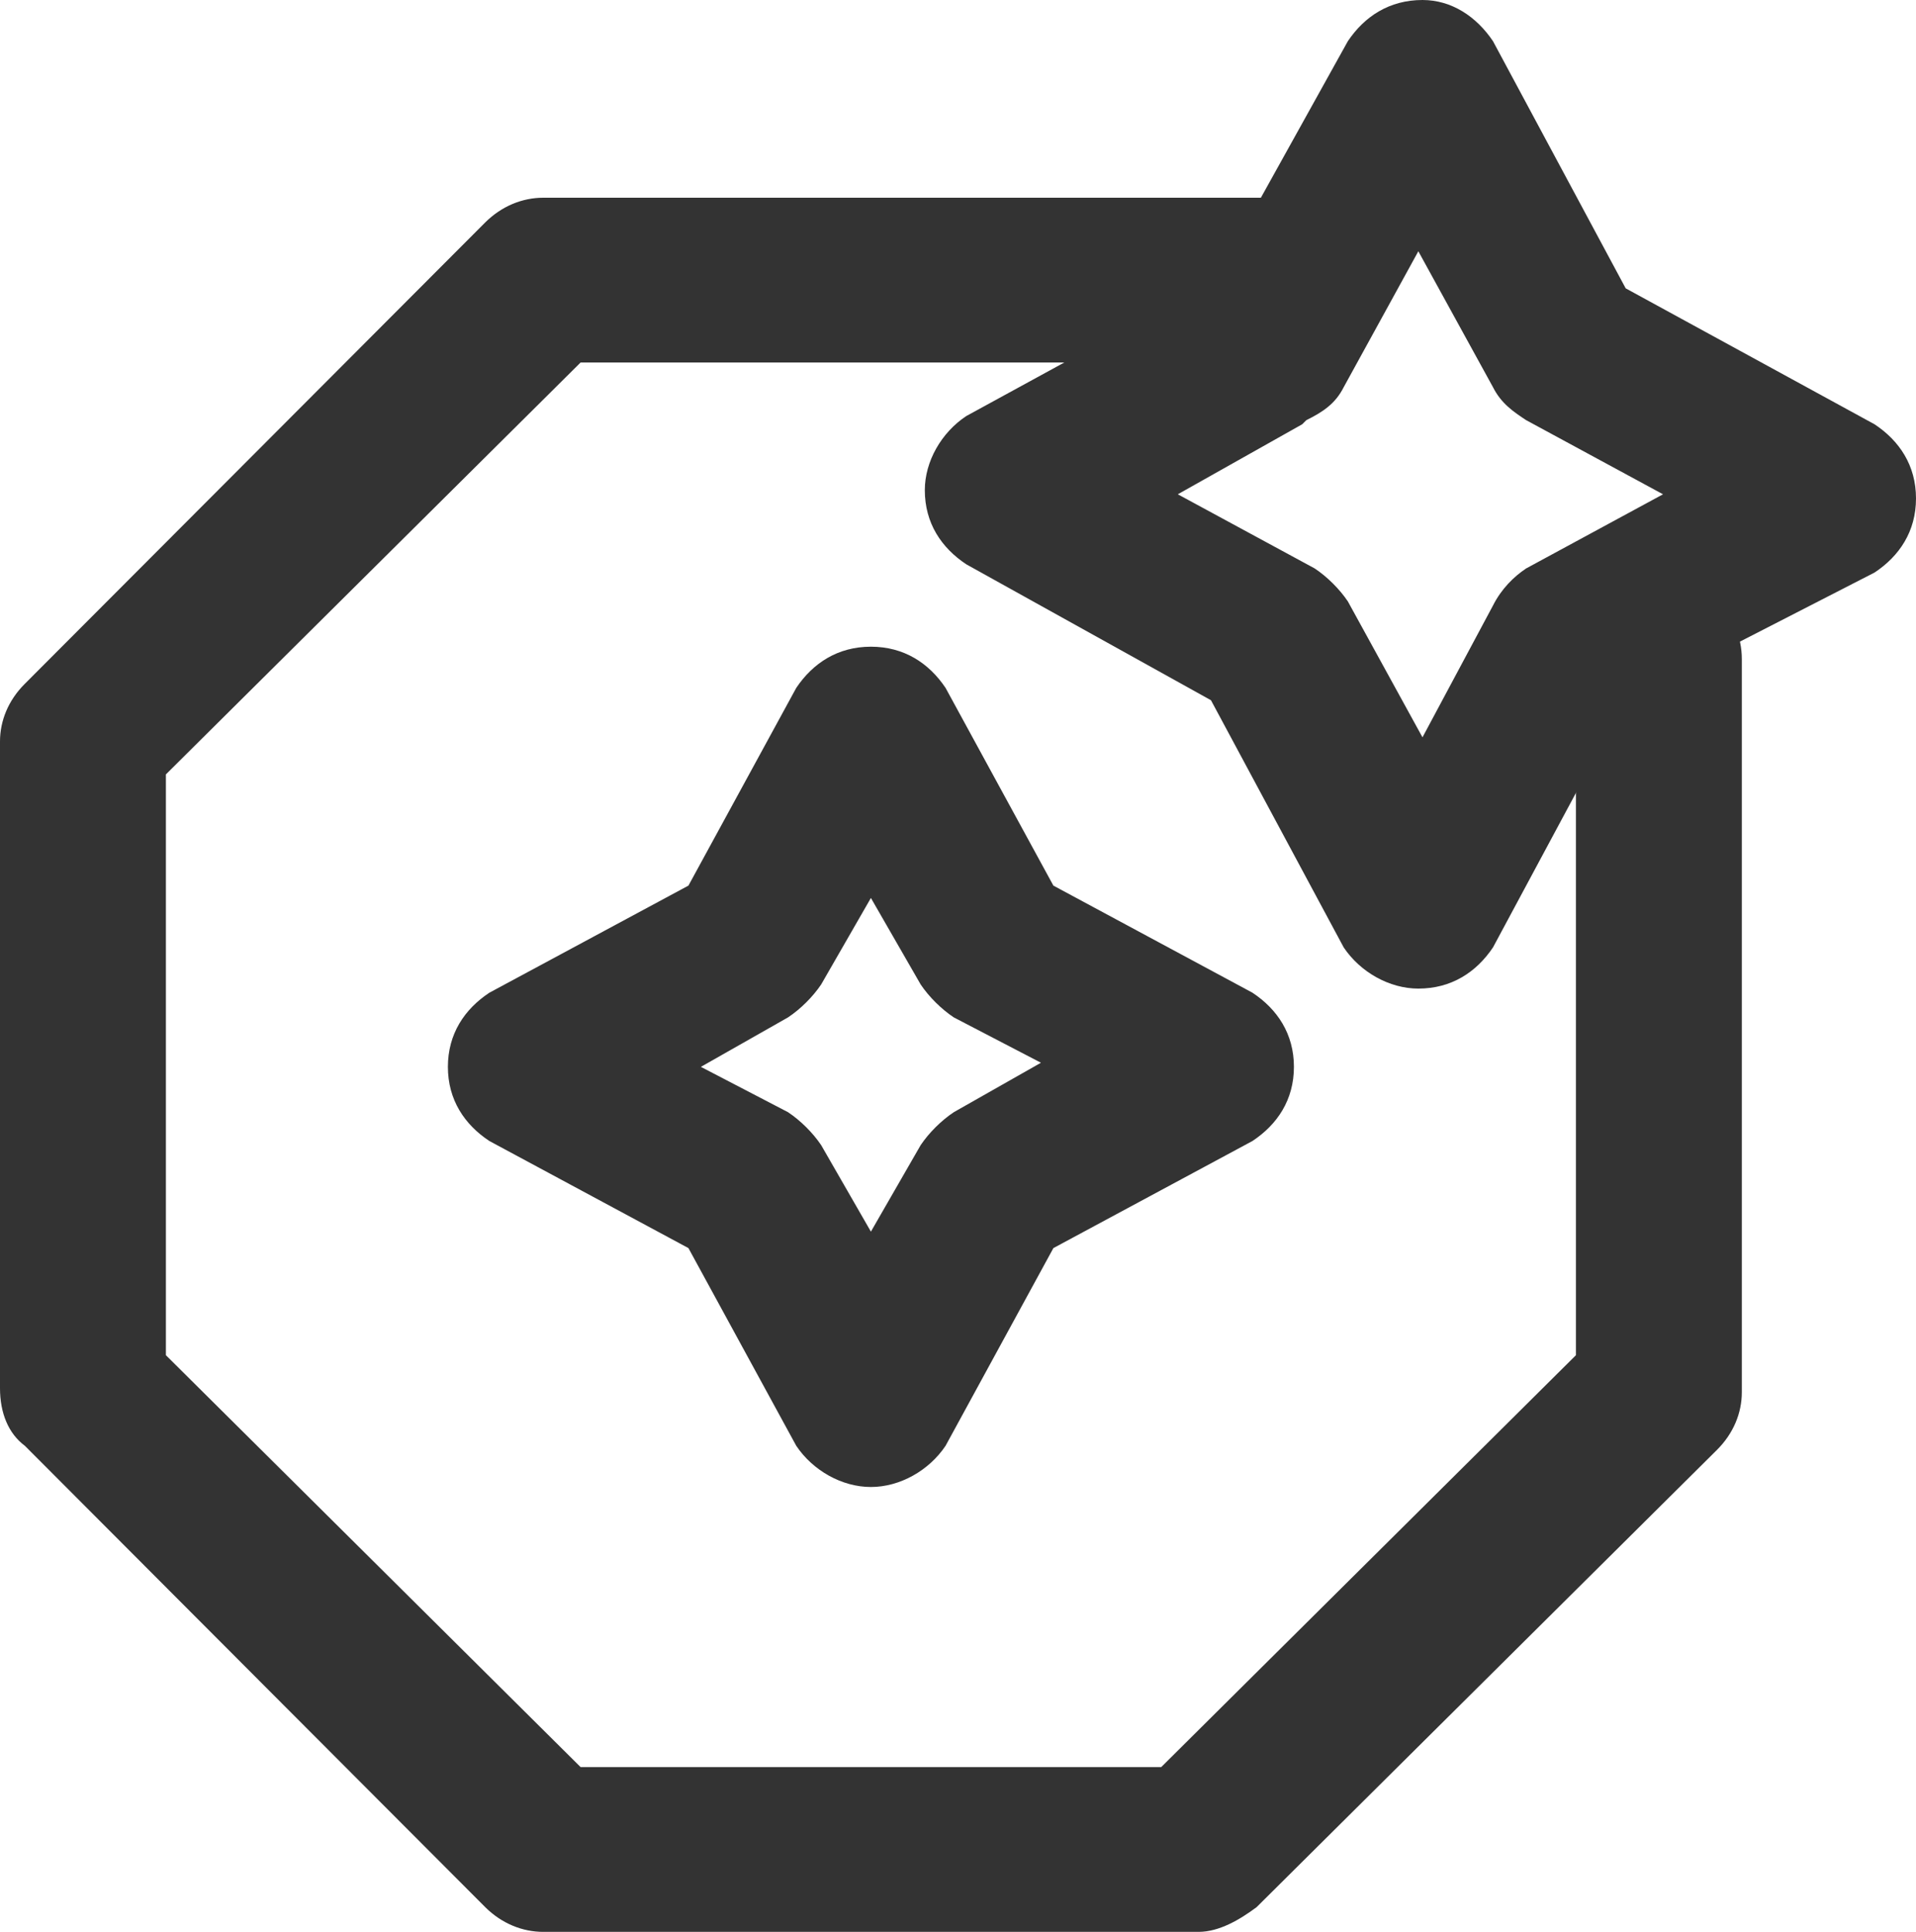 <svg width="120" height="121" viewBox="0 0 120 121" fill="none" xmlns="http://www.w3.org/2000/svg">
<mask id="mask0_4154_11302" style="mask-type:alpha" maskUnits="userSpaceOnUse" x="0" y="0" width="120" height="120">
<rect width="120" height="120" fill="#D9D9D9"/>
</mask>
<g mask="url(#mask0_4154_11302)">
</g>
<g clip-path="url(#clip0_4154_11302)">
<path d="M75.065 121H34.026C32.727 121 31.429 120.484 30.39 119.452L1.558 90.556C0.519 89.782 0 88.493 0 86.945V46.439C0 45.149 0.519 43.859 1.558 42.827L30.39 13.932C31.429 12.9 32.727 12.384 34.026 12.384H79.74C82.597 12.384 84.935 14.706 84.935 17.544C84.935 20.382 82.597 22.704 79.74 22.704H36.364L10.39 48.503V84.881L36.364 110.68H72.727L98.701 84.881V41.279C98.701 38.441 101.039 36.119 103.896 36.119C106.753 36.119 109.091 38.441 109.091 41.279V87.203C109.091 88.493 108.571 89.782 107.532 90.814L78.701 119.452C77.662 120.226 76.364 121 75.065 121Z" fill="#333333"/>
<path d="M54.545 93.136C52.727 93.136 50.909 92.105 49.87 90.556L43.117 78.173L30.649 71.465C29.091 70.433 28.052 68.885 28.052 66.821C28.052 64.757 29.091 63.209 30.649 62.177L43.117 55.469L49.87 43.085C50.909 41.537 52.468 40.505 54.545 40.505C56.623 40.505 58.182 41.537 59.221 43.085L65.974 55.469L78.442 62.177C80 63.209 81.039 64.757 81.039 66.821C81.039 68.885 80 70.433 78.442 71.465L65.974 78.173L59.221 90.556C58.182 92.105 56.364 93.136 54.545 93.136ZM43.896 66.821L49.351 69.659C50.13 70.175 50.909 70.949 51.429 71.723L54.545 77.141L57.662 71.723C58.182 70.949 58.961 70.175 59.74 69.659L65.195 66.563L59.74 63.725C58.961 63.209 58.182 62.435 57.662 61.661L54.545 56.243L51.429 61.661C50.909 62.435 50.13 63.209 49.351 63.725L43.896 66.821Z" fill="#333333"/>
<path d="M88.831 61.919C87.013 61.919 85.195 60.887 84.156 59.339L75.844 43.859L60.52 35.345C58.961 34.313 57.922 32.766 57.922 30.701C57.922 28.895 58.961 27.09 60.52 26.058L76.104 17.544L84.416 2.58C85.454 1.032 87.013 0 89.091 0C90.909 0 92.468 1.032 93.507 2.58L101.818 18.06L117.403 26.574C118.961 27.605 120 29.154 120 31.218C120 33.281 118.961 34.829 117.403 35.861L101.818 43.859L93.507 59.339C92.468 60.887 90.909 61.919 88.831 61.919ZM73.766 30.959L82.338 35.603C83.117 36.119 83.896 36.893 84.416 37.667L89.091 46.181L93.507 37.925C94.026 36.893 94.805 36.119 95.584 35.603L104.156 30.959L95.584 26.316C94.805 25.8 94.026 25.284 93.507 24.252L88.831 15.738L84.156 24.252C83.636 25.284 82.857 25.8 81.818 26.316L81.558 26.574L73.766 30.959Z" fill="#333333"/>
</g>
<defs>
<clipPath id="clip0_4154_11302">
<rect width="120" height="121" fill="white"/>
</clipPath>
</defs>
</svg>
